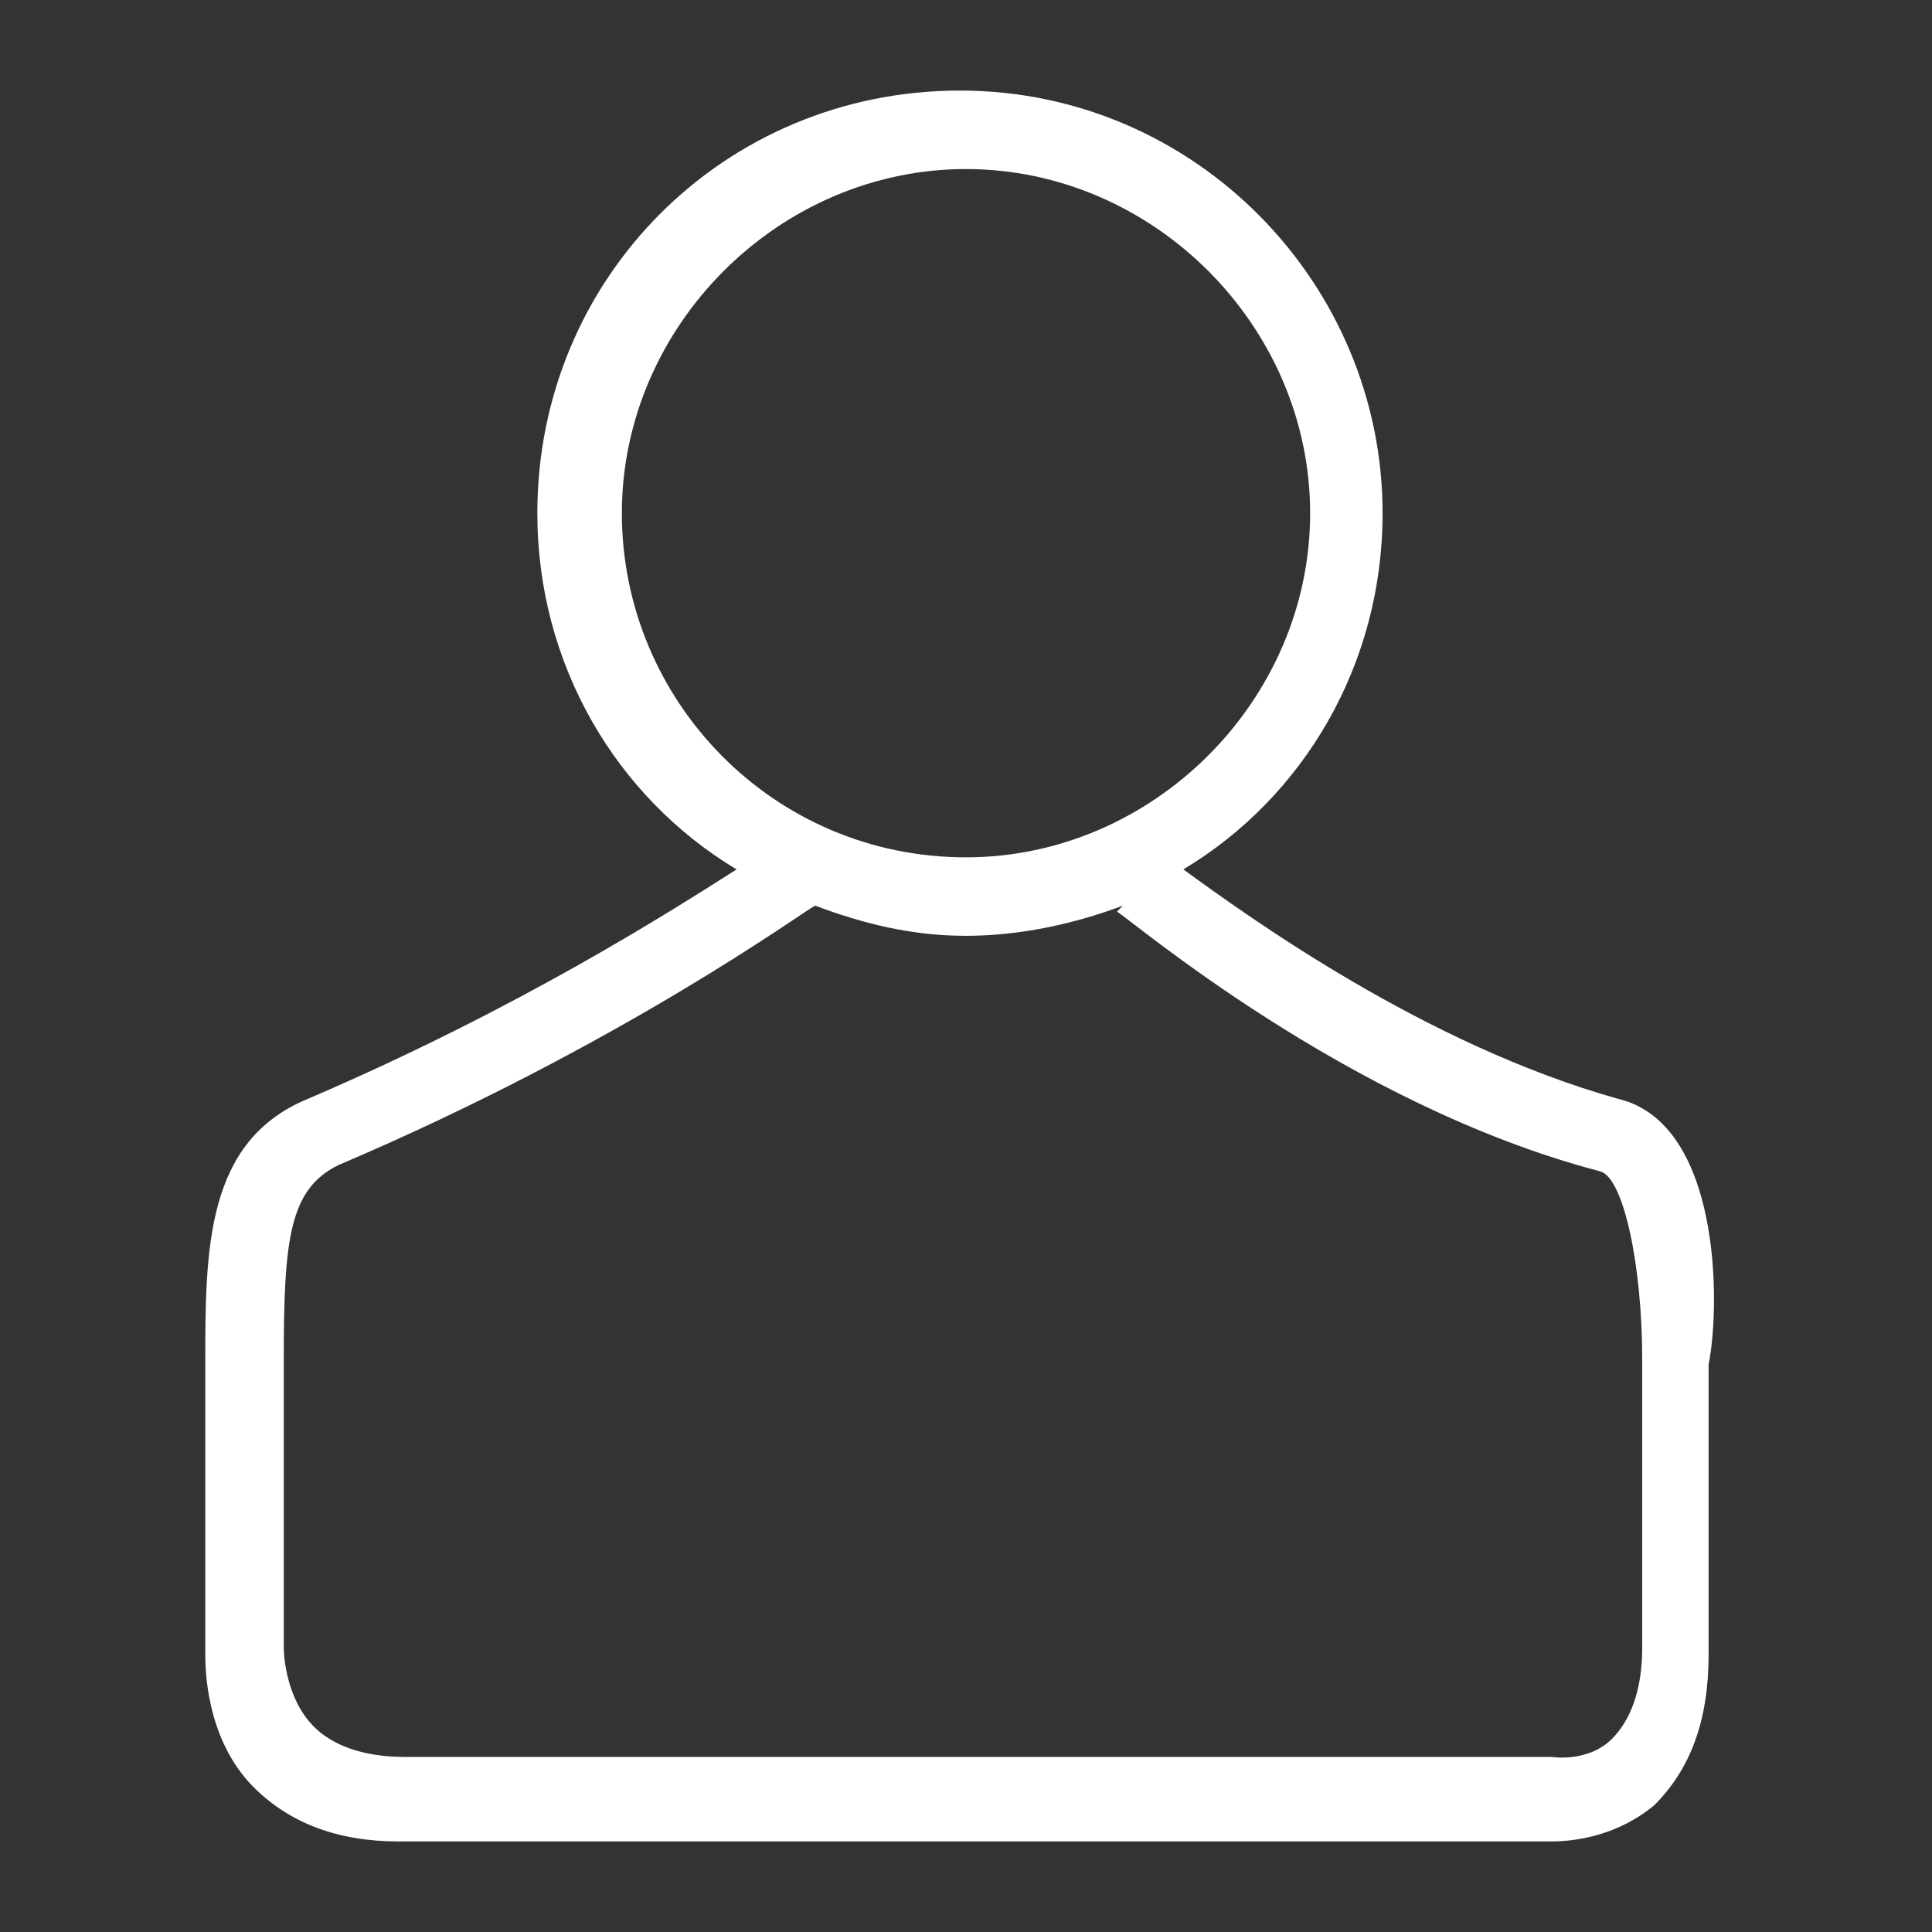 <?xml version="1.0" encoding="utf-8"?>
<!-- Generator: Adobe Illustrator 28.0.0, SVG Export Plug-In . SVG Version: 6.00 Build 0)  -->
<svg version="1.2" baseProfile="tiny" id="Layer_1" xmlns="http://www.w3.org/2000/svg" xmlns:xlink="http://www.w3.org/1999/xlink"
	 x="0px" y="0px" viewBox="0 0 32 32" overflow="visible" xml:space="preserve">
<rect x="0" y="0" width="32" height="32" fill="#333333" stroke="none"/>
<path fill="#FFFFFF" d="M26.8,18.2c-3.2-0.9-6.1-3-7.2-3.8c2-1.2,3.3-3.4,3.3-5.9c0-3.8-3.1-7-7-7s-7,3.1-7,7c0,2.5,1.3,4.7,3.3,5.9
	c-1.1,0.7-3.6,2.3-7.1,3.8c-1.7,0.7-1.7,2.5-1.7,4.4v4.8c0,0.2,0,1.4,0.8,2.2c0.6,0.6,1.4,0.9,2.4,0.9h18.9c0,0,0.1,0,0.2,0
	c0.4,0,1.1-0.1,1.7-0.6c0.6-0.6,0.9-1.4,0.9-2.5v-4.8C28.5,21.6,28.5,18.6,26.8,18.2z M10.3,8.5c0-3.1,2.6-5.7,5.7-5.7
	c3.1,0,5.7,2.6,5.7,5.7s-2.6,5.7-5.7,5.7C12.8,14.2,10.3,11.6,10.3,8.5z M27.2,22.5l0,4.8c0,0.7-0.2,1.2-0.5,1.5
	c-0.4,0.4-1,0.3-1,0.3l0,0h-19c-0.7,0-1.2-0.2-1.5-0.5c-0.5-0.5-0.5-1.3-0.5-1.3l0-4.8c0-2,0.1-2.8,0.9-3.2c4.7-2,7.7-4.2,7.9-4.3
	L13.5,15c0.8,0.3,1.6,0.5,2.5,0.5c0.9,0,1.8-0.2,2.6-0.5l-0.1,0.1c0.2,0.1,3.8,3.2,8,4.3C26.9,19.5,27.2,21,27.2,22.5z"/>
</svg>
